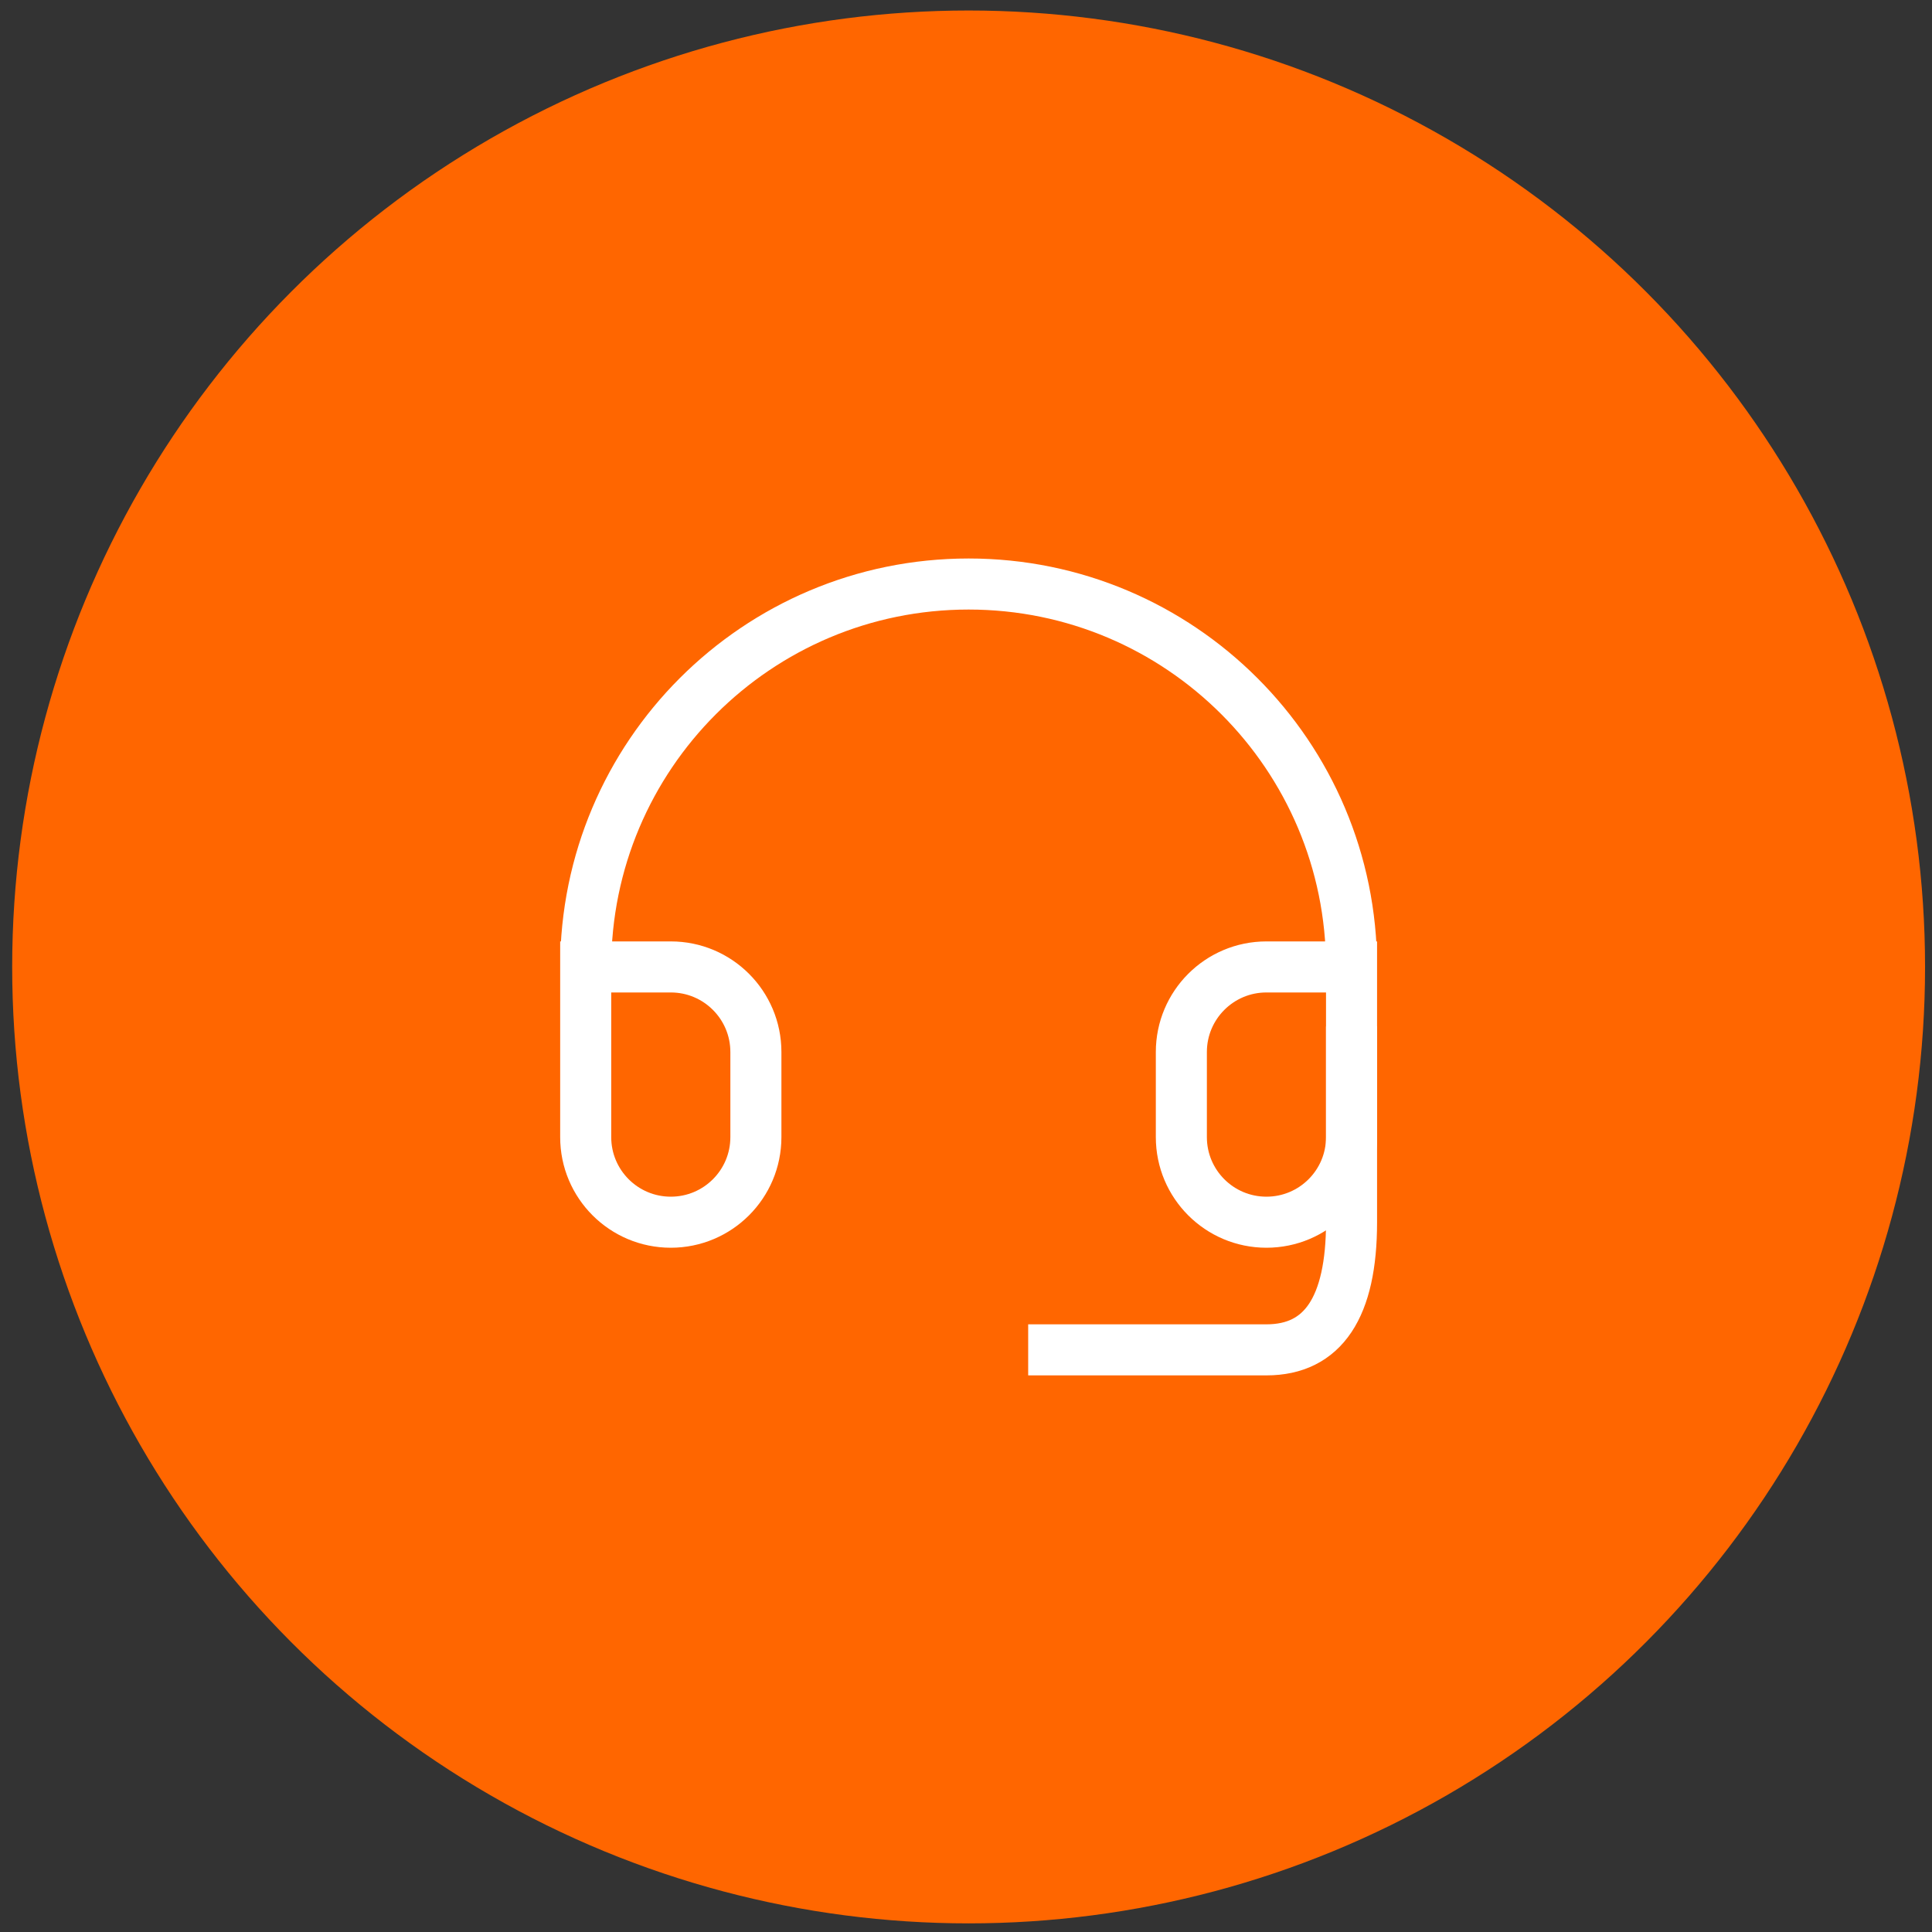 <svg width="101" height="101" viewBox="0 0 101 101" fill="none" xmlns="http://www.w3.org/2000/svg">
<rect x="0" y="0" width="101" height="101" fill="#333333" stroke="none"/>
<circle cx="50.637" cy="50.549" r="50" fill="#FF6600"/>
<path d="M70.655 50.549H66.206C63.749 50.549 61.758 52.541 61.758 54.997V59.446C61.758 61.903 63.749 63.894 66.206 63.894C68.663 63.894 70.655 61.903 70.655 59.446V50.549ZM70.655 50.549C70.655 39.493 61.692 30.531 50.637 30.531C39.581 30.531 30.619 39.493 30.619 50.549M30.619 50.549V59.446C30.619 61.903 32.61 63.894 35.067 63.894C37.524 63.894 39.516 61.903 39.516 59.446V54.997C39.516 52.541 37.524 50.549 35.067 50.549H30.619Z" stroke="white" stroke-width="2.669" stroke-linecap="square"/>
<path d="M70.655 54.997V63.894C70.655 68.343 69.172 70.567 66.206 70.567C63.241 70.567 59.534 70.567 55.085 70.567" stroke="white" stroke-width="2.669" stroke-linecap="square"/>
</svg>
